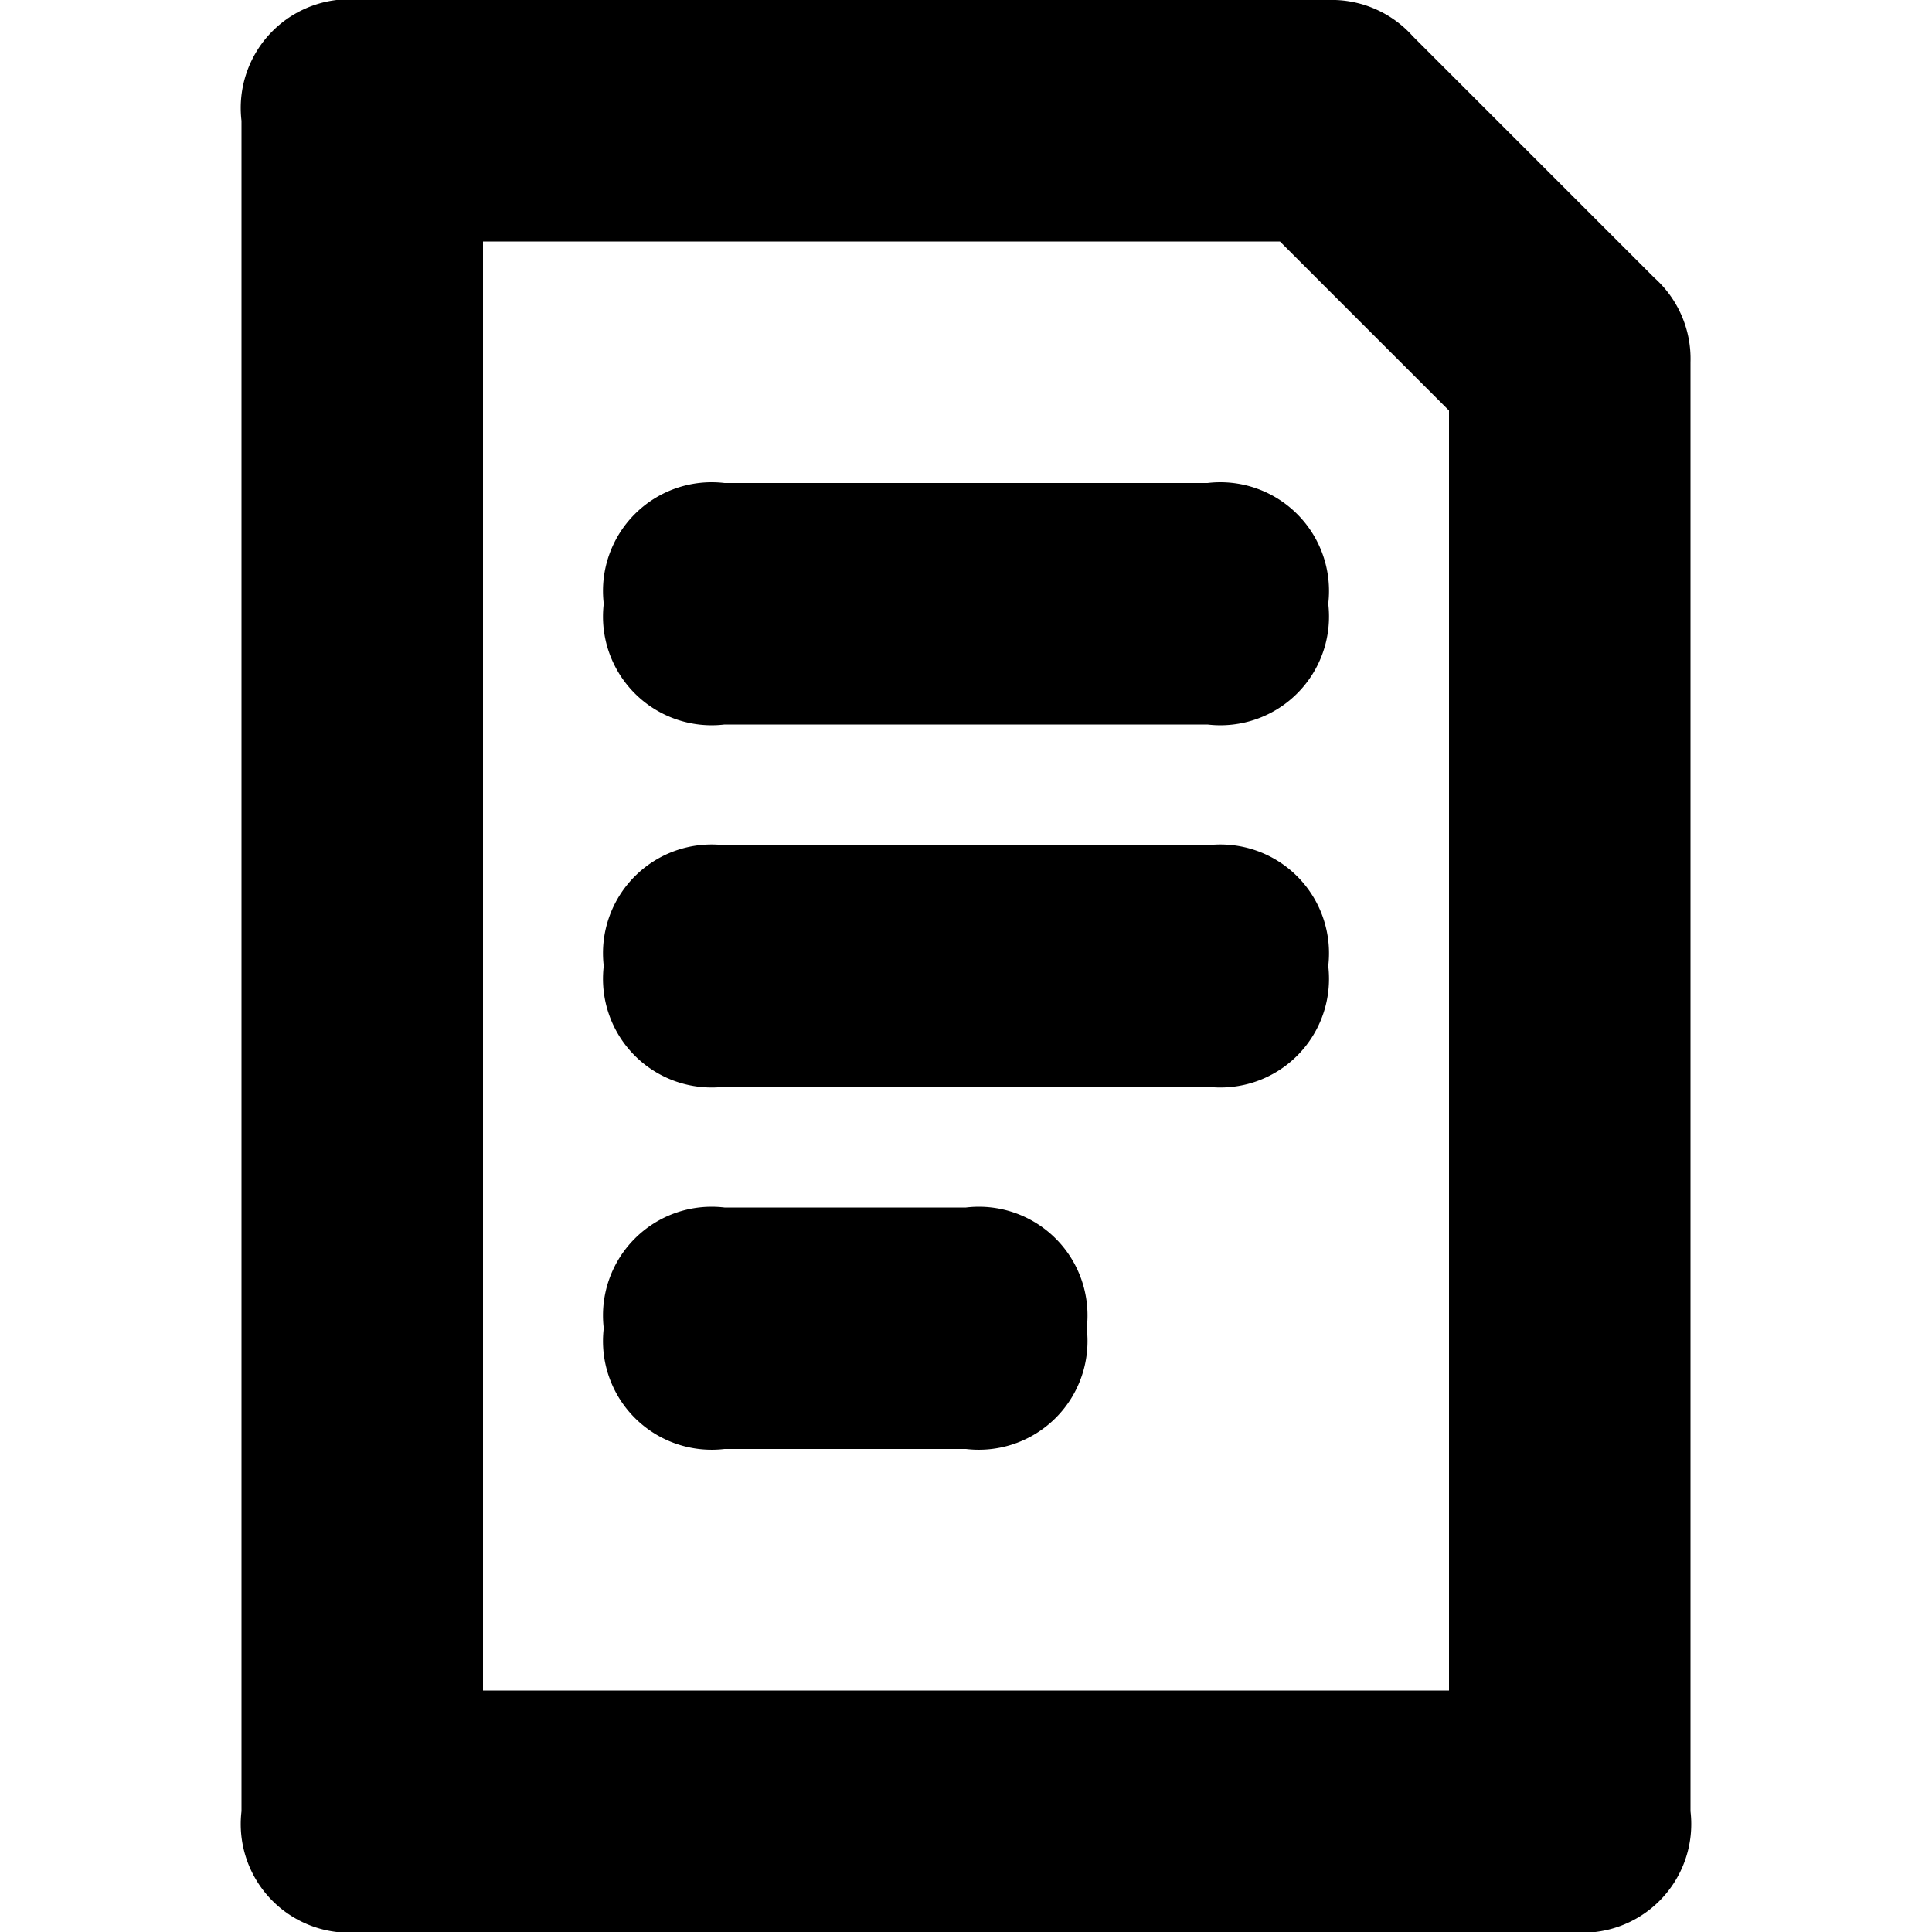 <svg xmlns="http://www.w3.org/2000/svg" width="16" height="16" viewBox="0 0 16 16">
    <g fill="currentColor">
        <path d="M13,16H3a.9.9,0,0,1-1-1V1A.9.9,0,0,1,3,0h8a.9.9,0,0,1,.7.3l2,2A.9.9,0,0,1,14,3V15A.9.9,0,0,1,13,16ZM4,14h8V3.4L10.6,2H4Z"/>
        <path d="M10,6H6A.9.9,0,0,1,5,5,.9.9,0,0,1,6,4h4a.9.9,0,0,1,1,1A.9.9,0,0,1,10,6Z"/>
        <path d="M10,9H6A.9.9,0,0,1,5,8,.9.9,0,0,1,6,7h4a.9.9,0,0,1,1,1A.9.9,0,0,1,10,9Z"/>
        <path d="M8,12H6a.9.9,0,0,1-1-1,.9.9,0,0,1,1-1H8a.9.9,0,0,1,1,1A.9.9,0,0,1,8,12Z"/>
    </g>
</svg>